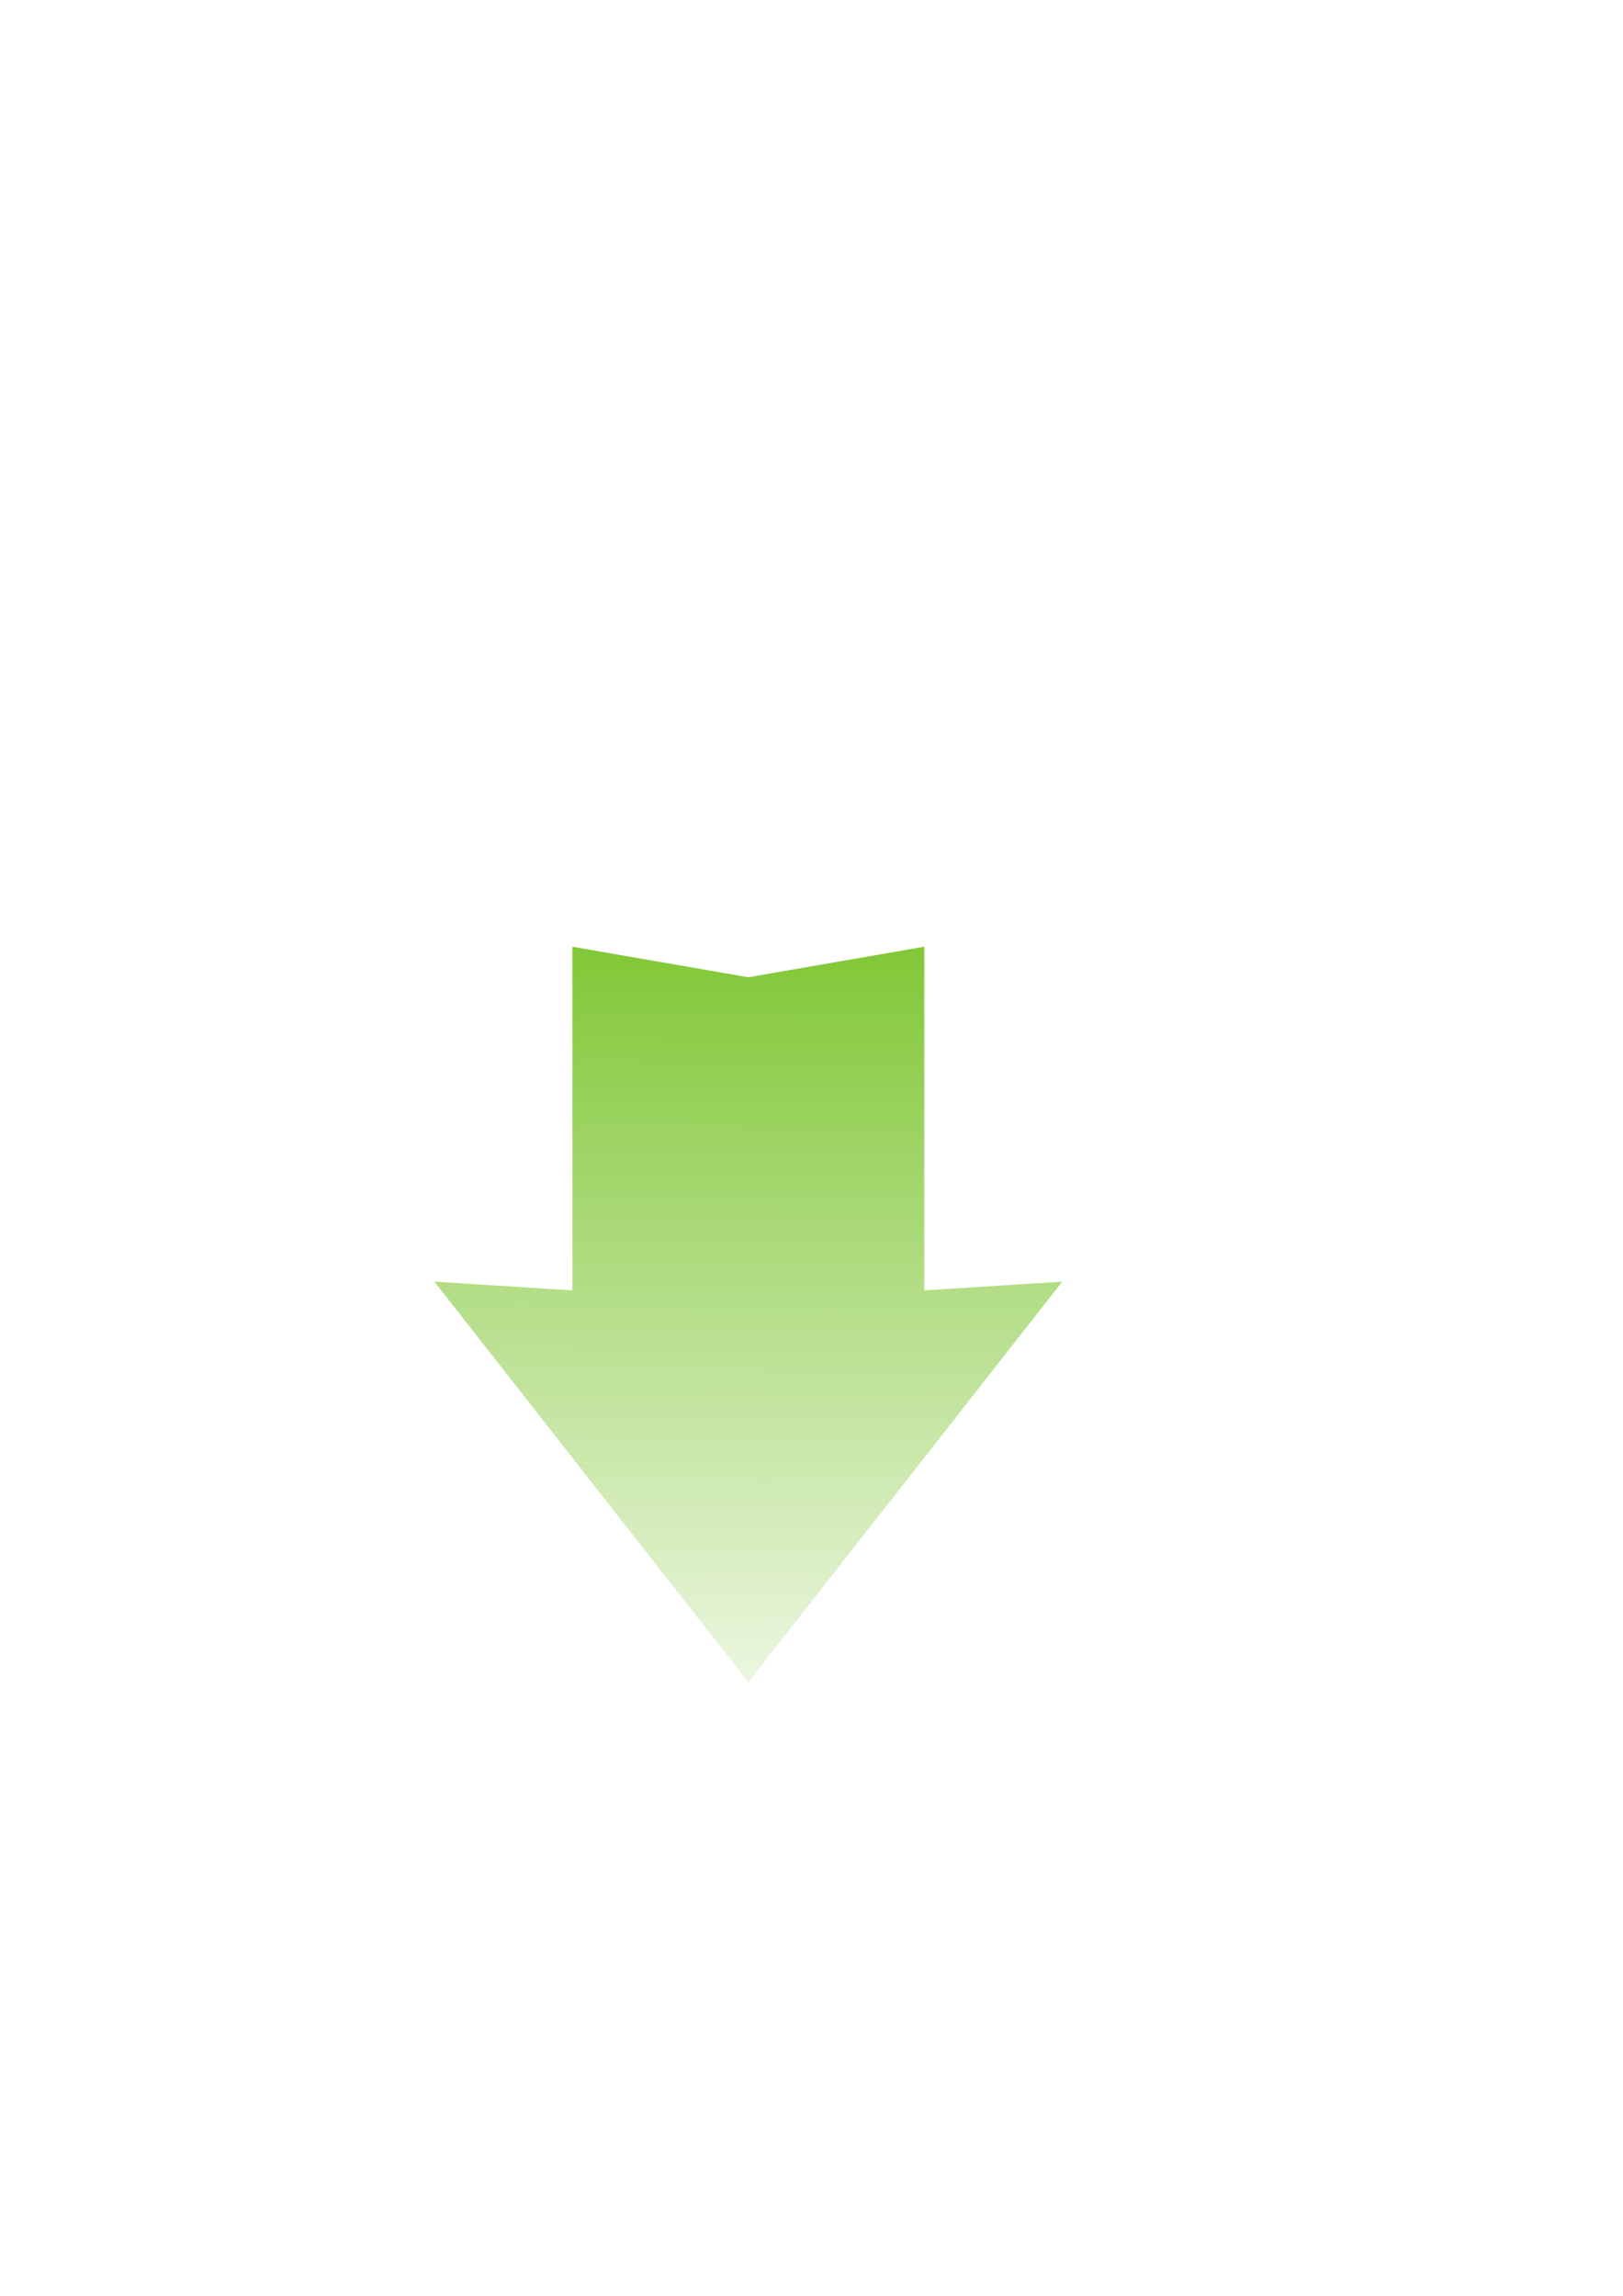 <?xml version="1.0"?><svg width="744.094" height="1052.362" xmlns="http://www.w3.org/2000/svg" xmlns:xlink="http://www.w3.org/1999/xlink">
 <title>SE Array Green</title>
 <defs>
  <linearGradient id="linearGradient2276">
   <stop stop-color="#5fb800" offset="0" id="stop2278"/>
   <stop stop-opacity="0" stop-color="#5fb800" offset="1" id="stop2280"/>
  </linearGradient>
  <linearGradient y1="247.929" xlink:href="#linearGradient2276" x2="240.562" x1="242.099" y2="755.147" id="linearGradient2282" gradientUnits="userSpaceOnUse" gradientTransform="matrix(-0.707,-0.707,0.707,-0.707,170.928,1075.426)"/>
 </defs>
 <g>
  <title>Layer 1</title>
  <g transform="rotate(135 343.065 562.188)" id="layer1">
   <path marker-end="none" stroke-miterlimit="4" marker-start="none" stroke-dashoffset="0" marker-mid="none" stroke-width="5.271" fill="url(#linearGradient2282)" fill-rule="nonzero" id="rect1390" d="m309.433,709.896l111.391,-111.391l41.896,47.553l28.063,-231.577l-231.6,28.041l47.553,41.896l-111.391,111.391l66.943,47.144l47.144,66.943z"/>
  </g>
 </g>
</svg>